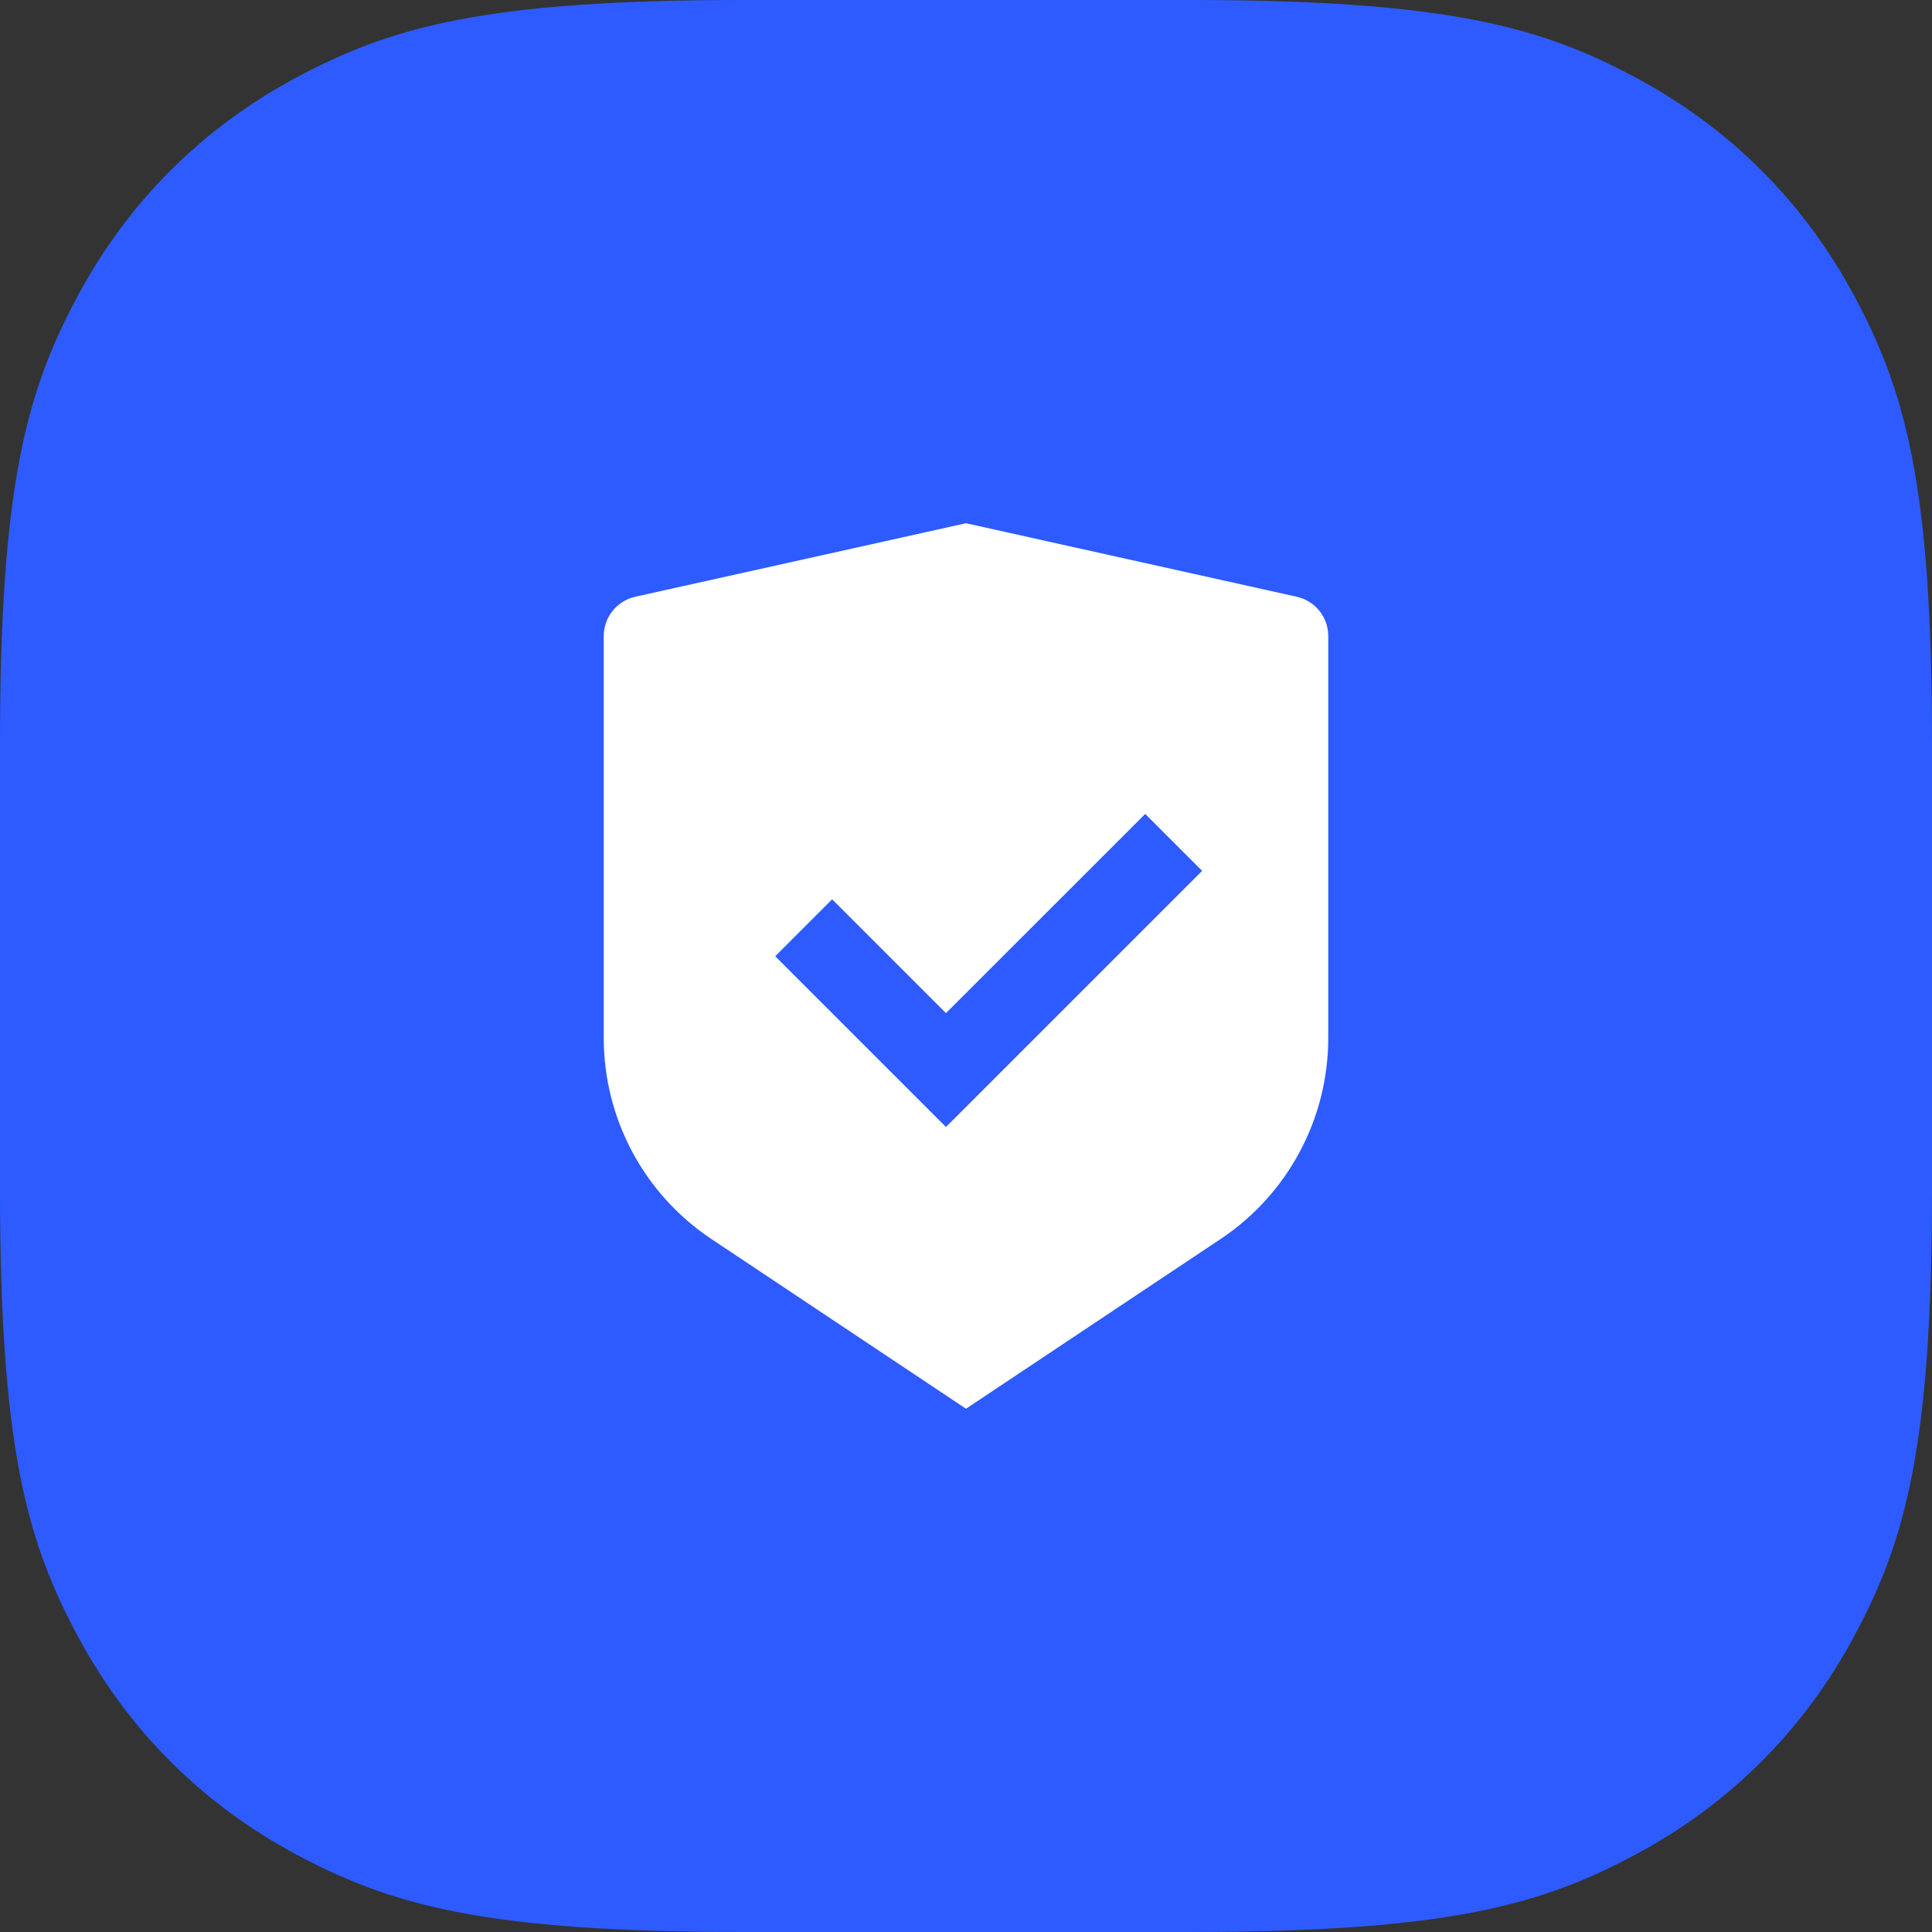 <?xml version="1.0" encoding="UTF-8"?> <svg xmlns="http://www.w3.org/2000/svg" width="80" height="80" viewBox="0 0 80 80" fill="none"><rect x="0" y="0" width="80" height="80" fill="#333333" stroke="none"/><path fill-rule="evenodd" clip-rule="evenodd" d="M30.767 0L49.233 0C59.932 0 63.811 1.114 67.722 3.206C71.633 5.297 74.703 8.367 76.794 12.278C78.886 16.189 80 20.068 80 30.767V49.233C80 59.932 78.886 63.811 76.794 67.722C74.703 71.633 71.633 74.703 67.722 76.794C63.811 78.886 59.932 80 49.233 80H30.767C20.068 80 16.189 78.886 12.278 76.794C8.367 74.703 5.297 71.633 3.206 67.722C1.114 63.811 0 59.932 0 49.233L0 30.767C0 20.068 1.114 16.189 3.206 12.278C5.297 8.367 8.367 5.297 12.278 3.206C16.189 1.114 20.068 0 30.767 0Z" fill="#2D5BFF"></path><path d="M40 21.666L53.695 24.71C54.458 24.879 55 25.556 55 26.337V42.981C55 46.325 53.329 49.447 50.547 51.302L40 58.333L29.453 51.302C26.671 49.447 25 46.325 25 42.981V26.337C25 25.556 25.543 24.879 26.305 24.71L40 21.666ZM47.421 33.703L39.17 41.951L34.457 37.238L32.1 39.596L39.171 46.666L49.778 36.06L47.421 33.703Z" fill="white"></path></svg> 